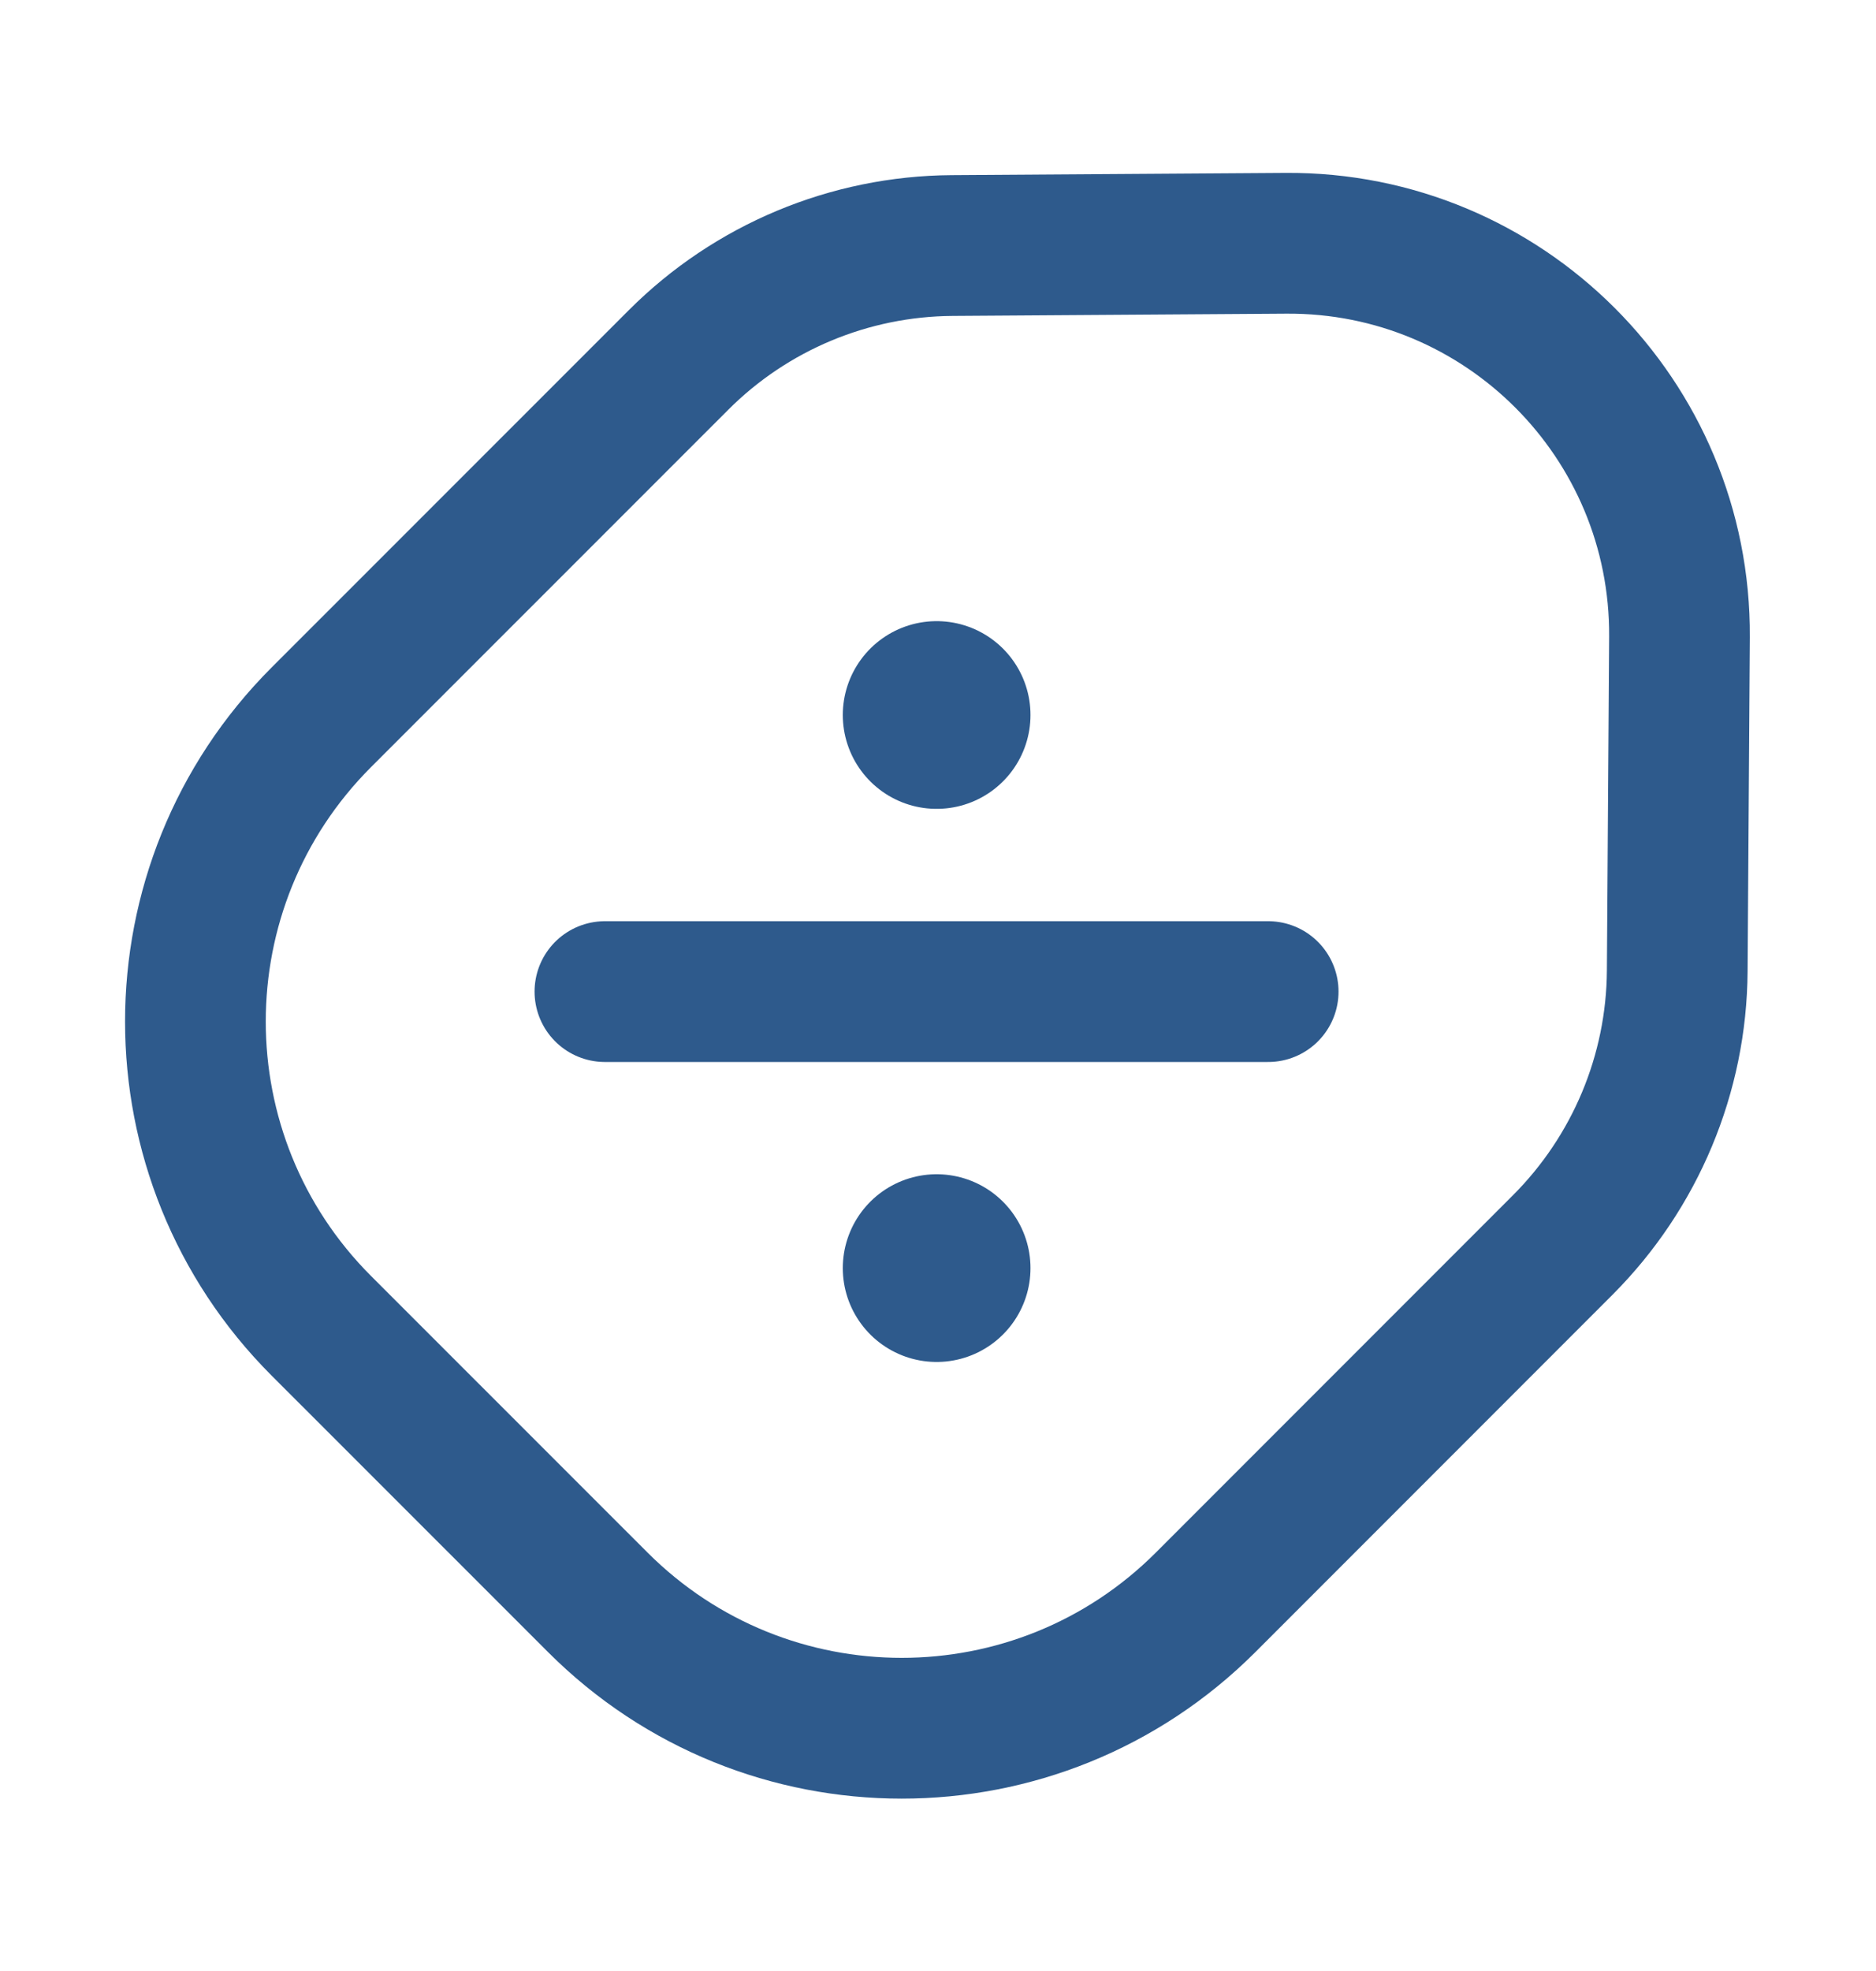 <svg width="20" height="21" viewBox="0 0 20 21" fill="none" xmlns="http://www.w3.org/2000/svg">
<g clip-path="url(#clip0_3945_11117)">
<path d="M3.425 14.125L6.372 17.071C8.162 18.861 11.064 18.861 12.854 17.071L16.661 13.264C17.435 12.489 17.874 11.441 17.881 10.345L17.905 6.786C17.92 4.463 16.033 2.576 13.71 2.592L10.151 2.616C9.056 2.623 8.007 3.061 7.233 3.836L3.425 7.643C1.636 9.433 1.636 12.335 3.425 14.125Z" stroke="#2E5A8C" stroke-width="1.5"/>
<path d="M9.985 13.511H9.986" stroke="#2E5A8C" stroke-width="2" stroke-linecap="round" stroke-linejoin="round"/>
<path d="M9.985 7.618H9.986" stroke="#2E5A8C" stroke-width="2" stroke-linecap="round" stroke-linejoin="round"/>
<path d="M13.52 10.565H6.449" stroke="#2E5A8C" stroke-width="1.5" stroke-linecap="round"/>
</g>
<defs>
<clipPath id="clip0_3945_11117">
<rect width="20" height="20" fill="white" transform="translate(0 0.5)"/>
</clipPath>
</defs>
</svg>
